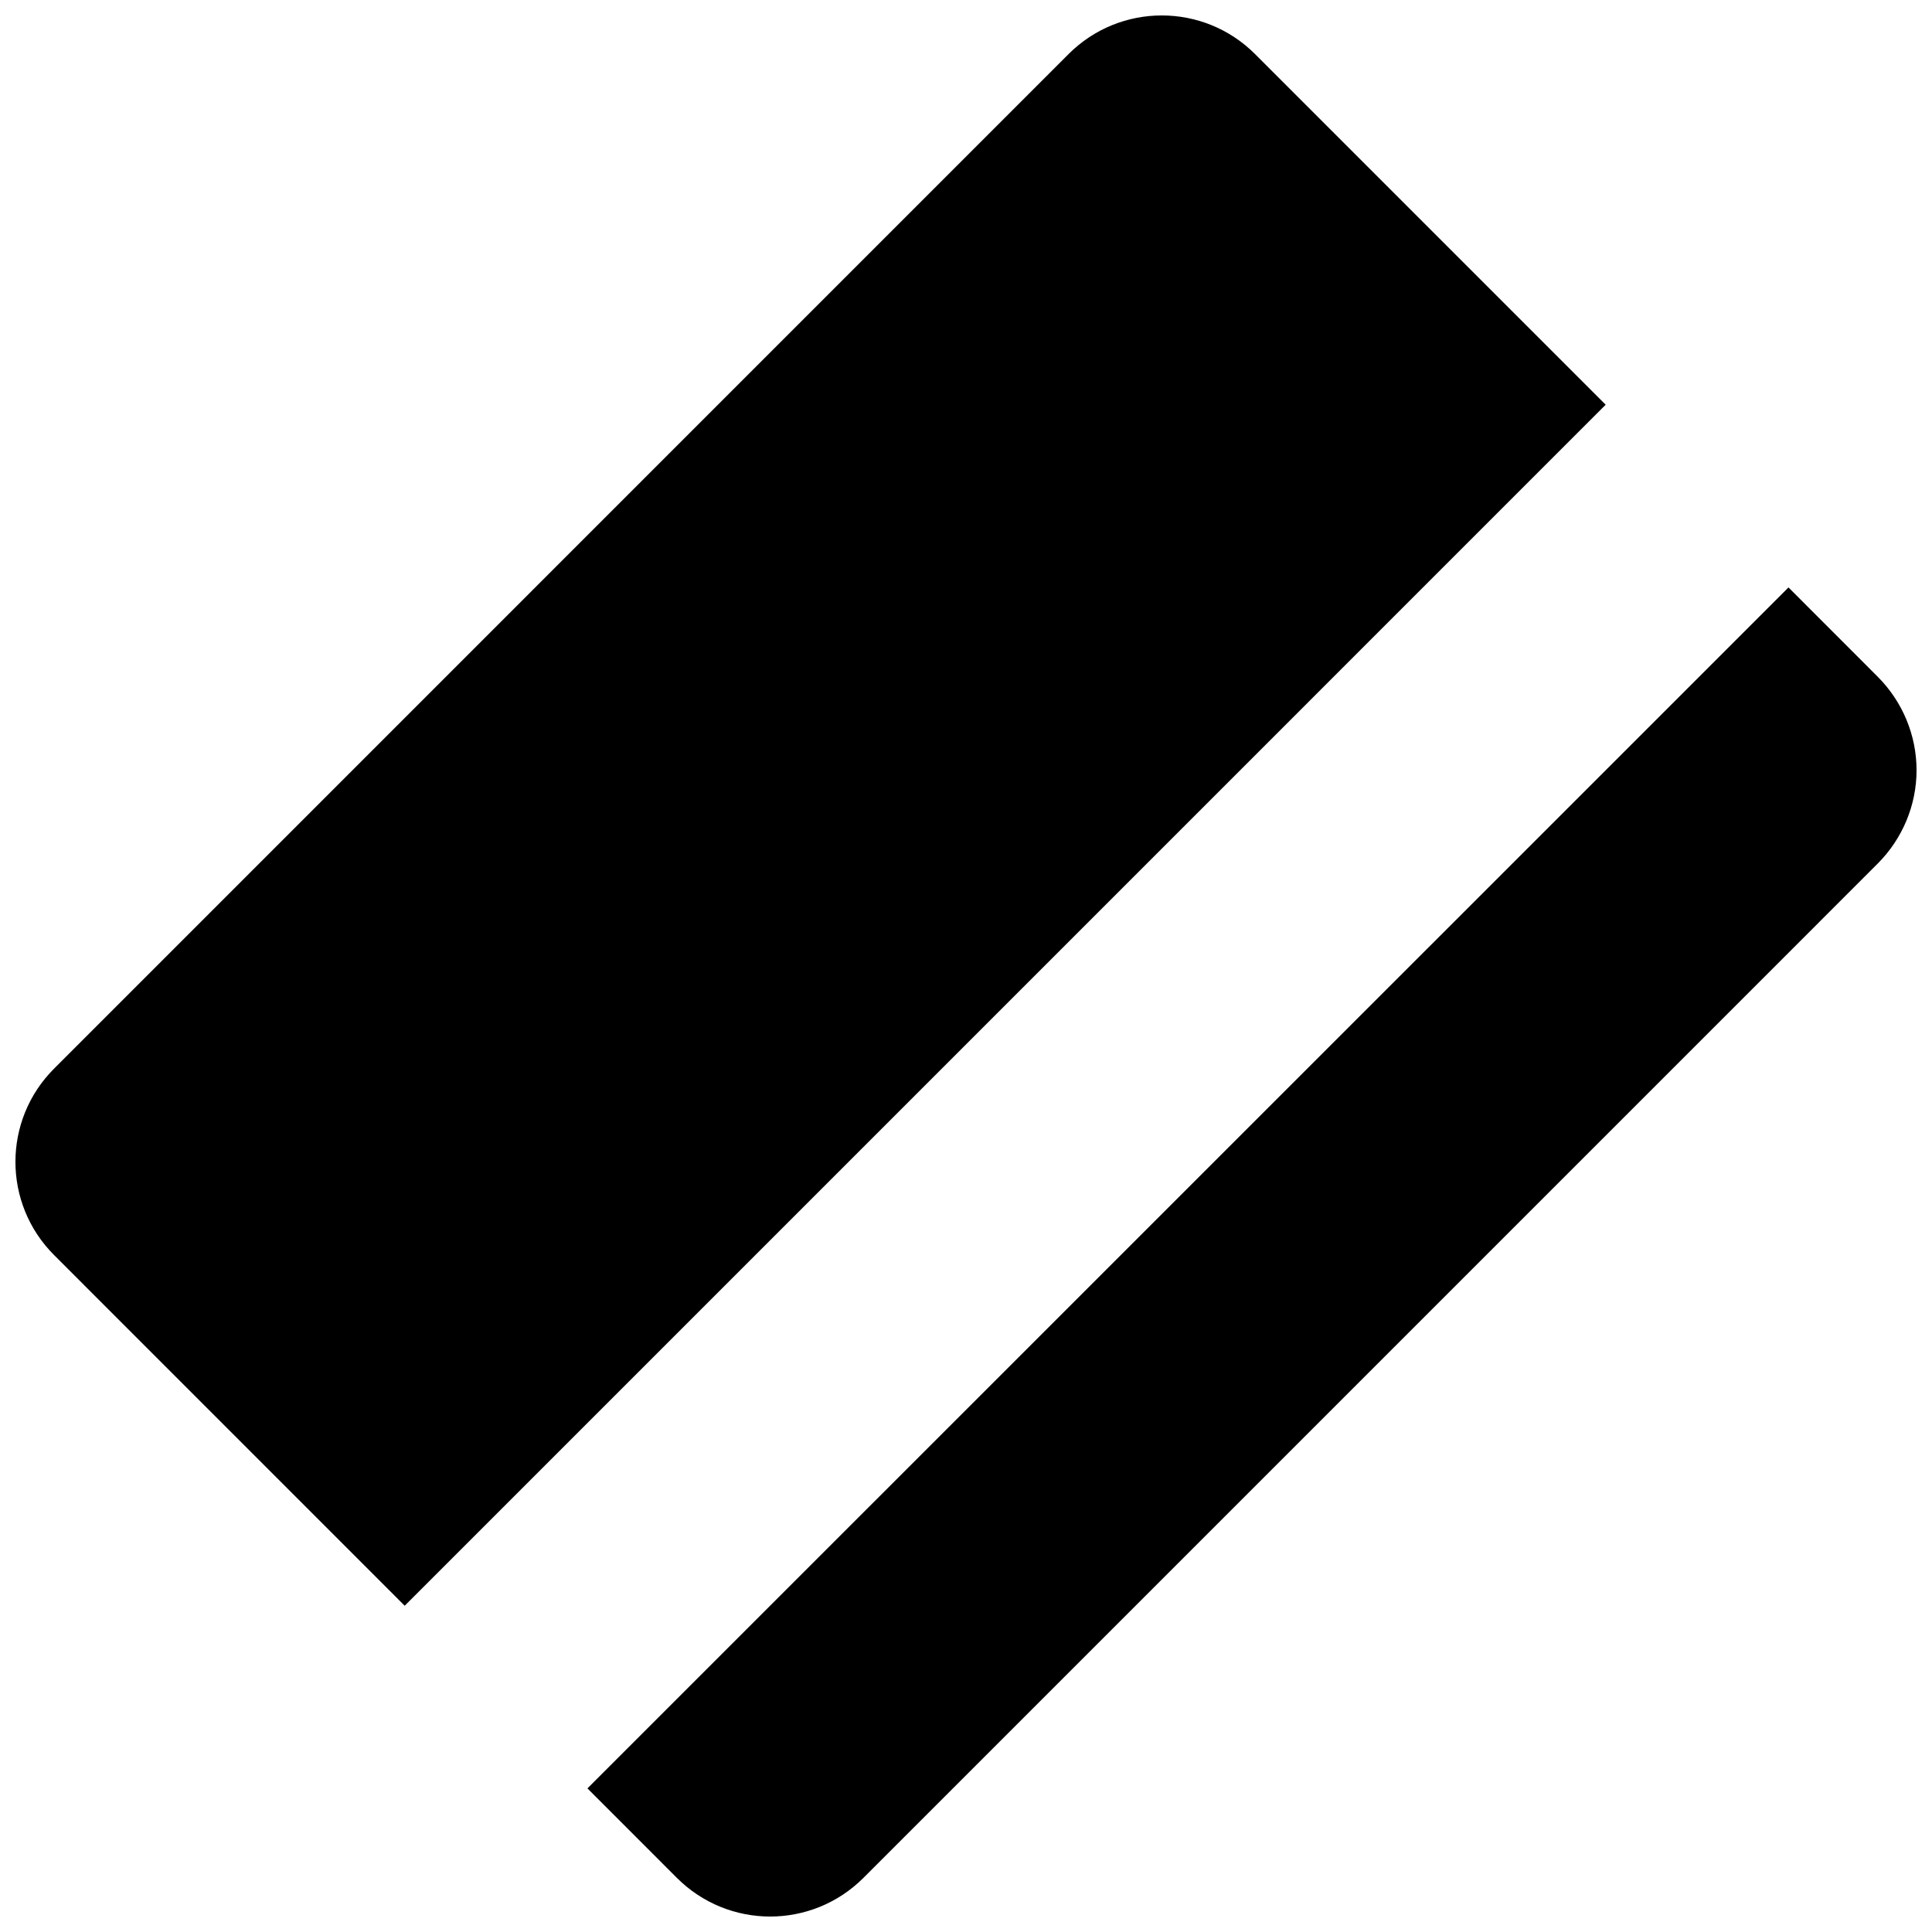 <?xml version="1.0" encoding="UTF-8"?>
<!-- The Best Svg Icon site in the world: iconSvg.co, Visit us! https://iconsvg.co -->
<svg width="800px" height="800px" version="1.1" viewBox="144 144 512 512" xmlns="http://www.w3.org/2000/svg">
 <defs>
  <clipPath id="b">
   <path d="m148.09 148.09h421.91v421.91h-421.91z"/>
  </clipPath>
  <clipPath id="a">
   <path d="m299 299h352.9v352.9h-352.9z"/>
  </clipPath>
 </defs>
 <g>
  <g clip-path="url(#b)">
   <path d="m476.62 158.35c-13.656-13.676-35.805-13.676-49.461 0l-268.8 268.82c-13.691 13.656-13.691 35.805 0 49.461l92.891 92.906 318.27-318.28z"/>
  </g>
  <g clip-path="url(#a)">
   <path d="m641.64 323.37-23.672-23.691-318.29 318.26 23.691 23.707c13.676 13.676 35.785 13.676 49.461 0l268.8-268.81c6.551-6.57 10.277-15.461 10.277-24.73-0.004-9.27-3.711-18.148-10.262-24.734z"/>
  </g>
 </g>
</svg>